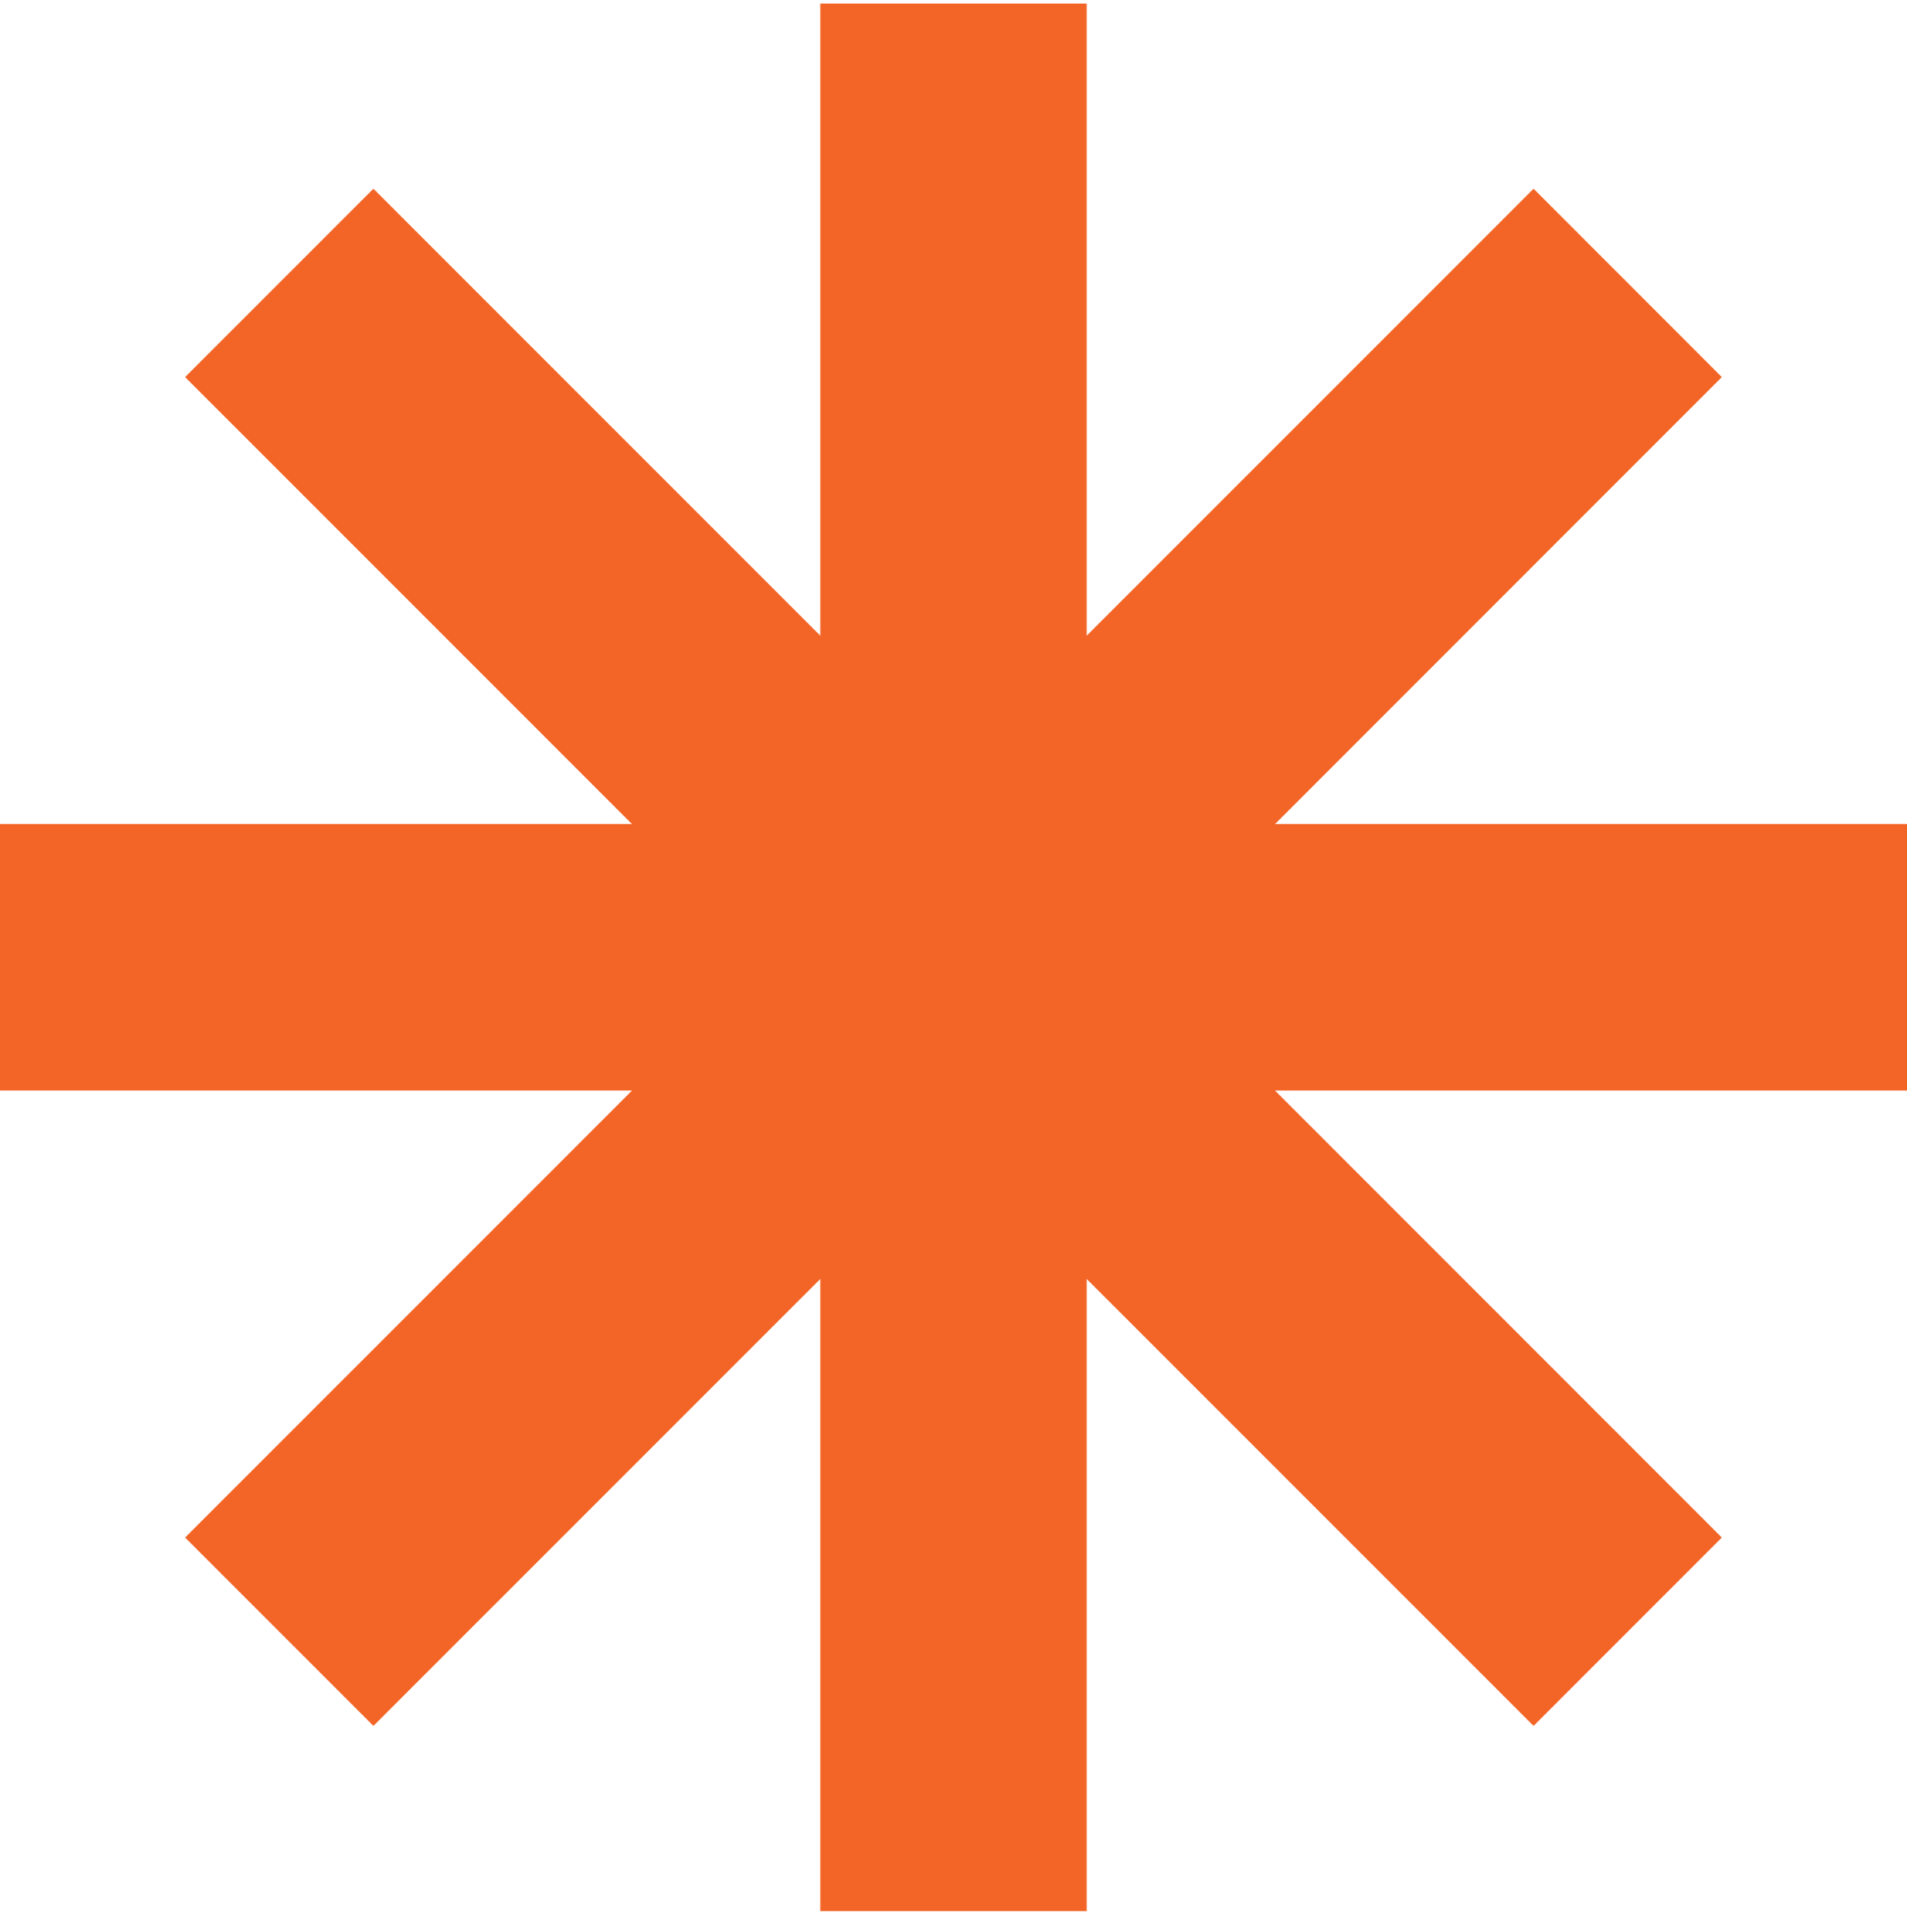 <svg width="78" height="79" viewBox="0 0 78 79" fill="none" xmlns="http://www.w3.org/2000/svg">
    <g clip-path="url(#clip0_1209_18004)">
        <path
            d="M78 33.697H52.15L70.426 15.419L62.726 7.716L44.447 25.994V0.145H33.553V25.994L15.274 7.716L7.571 15.419L25.85 33.697H0V44.592H25.85L7.571 62.87L15.274 70.571L33.553 52.295V78.144H44.447V52.295L62.726 70.571L70.426 62.87L52.15 44.592H78V33.697Z"
            fill="#F36527" />
    </g>
    <defs>
        <clipPath id="clip0_1209_18004">
            <rect width="78" height="78" fill="white" transform="translate(0 0.145)" />
        </clipPath>
    </defs>
</svg>